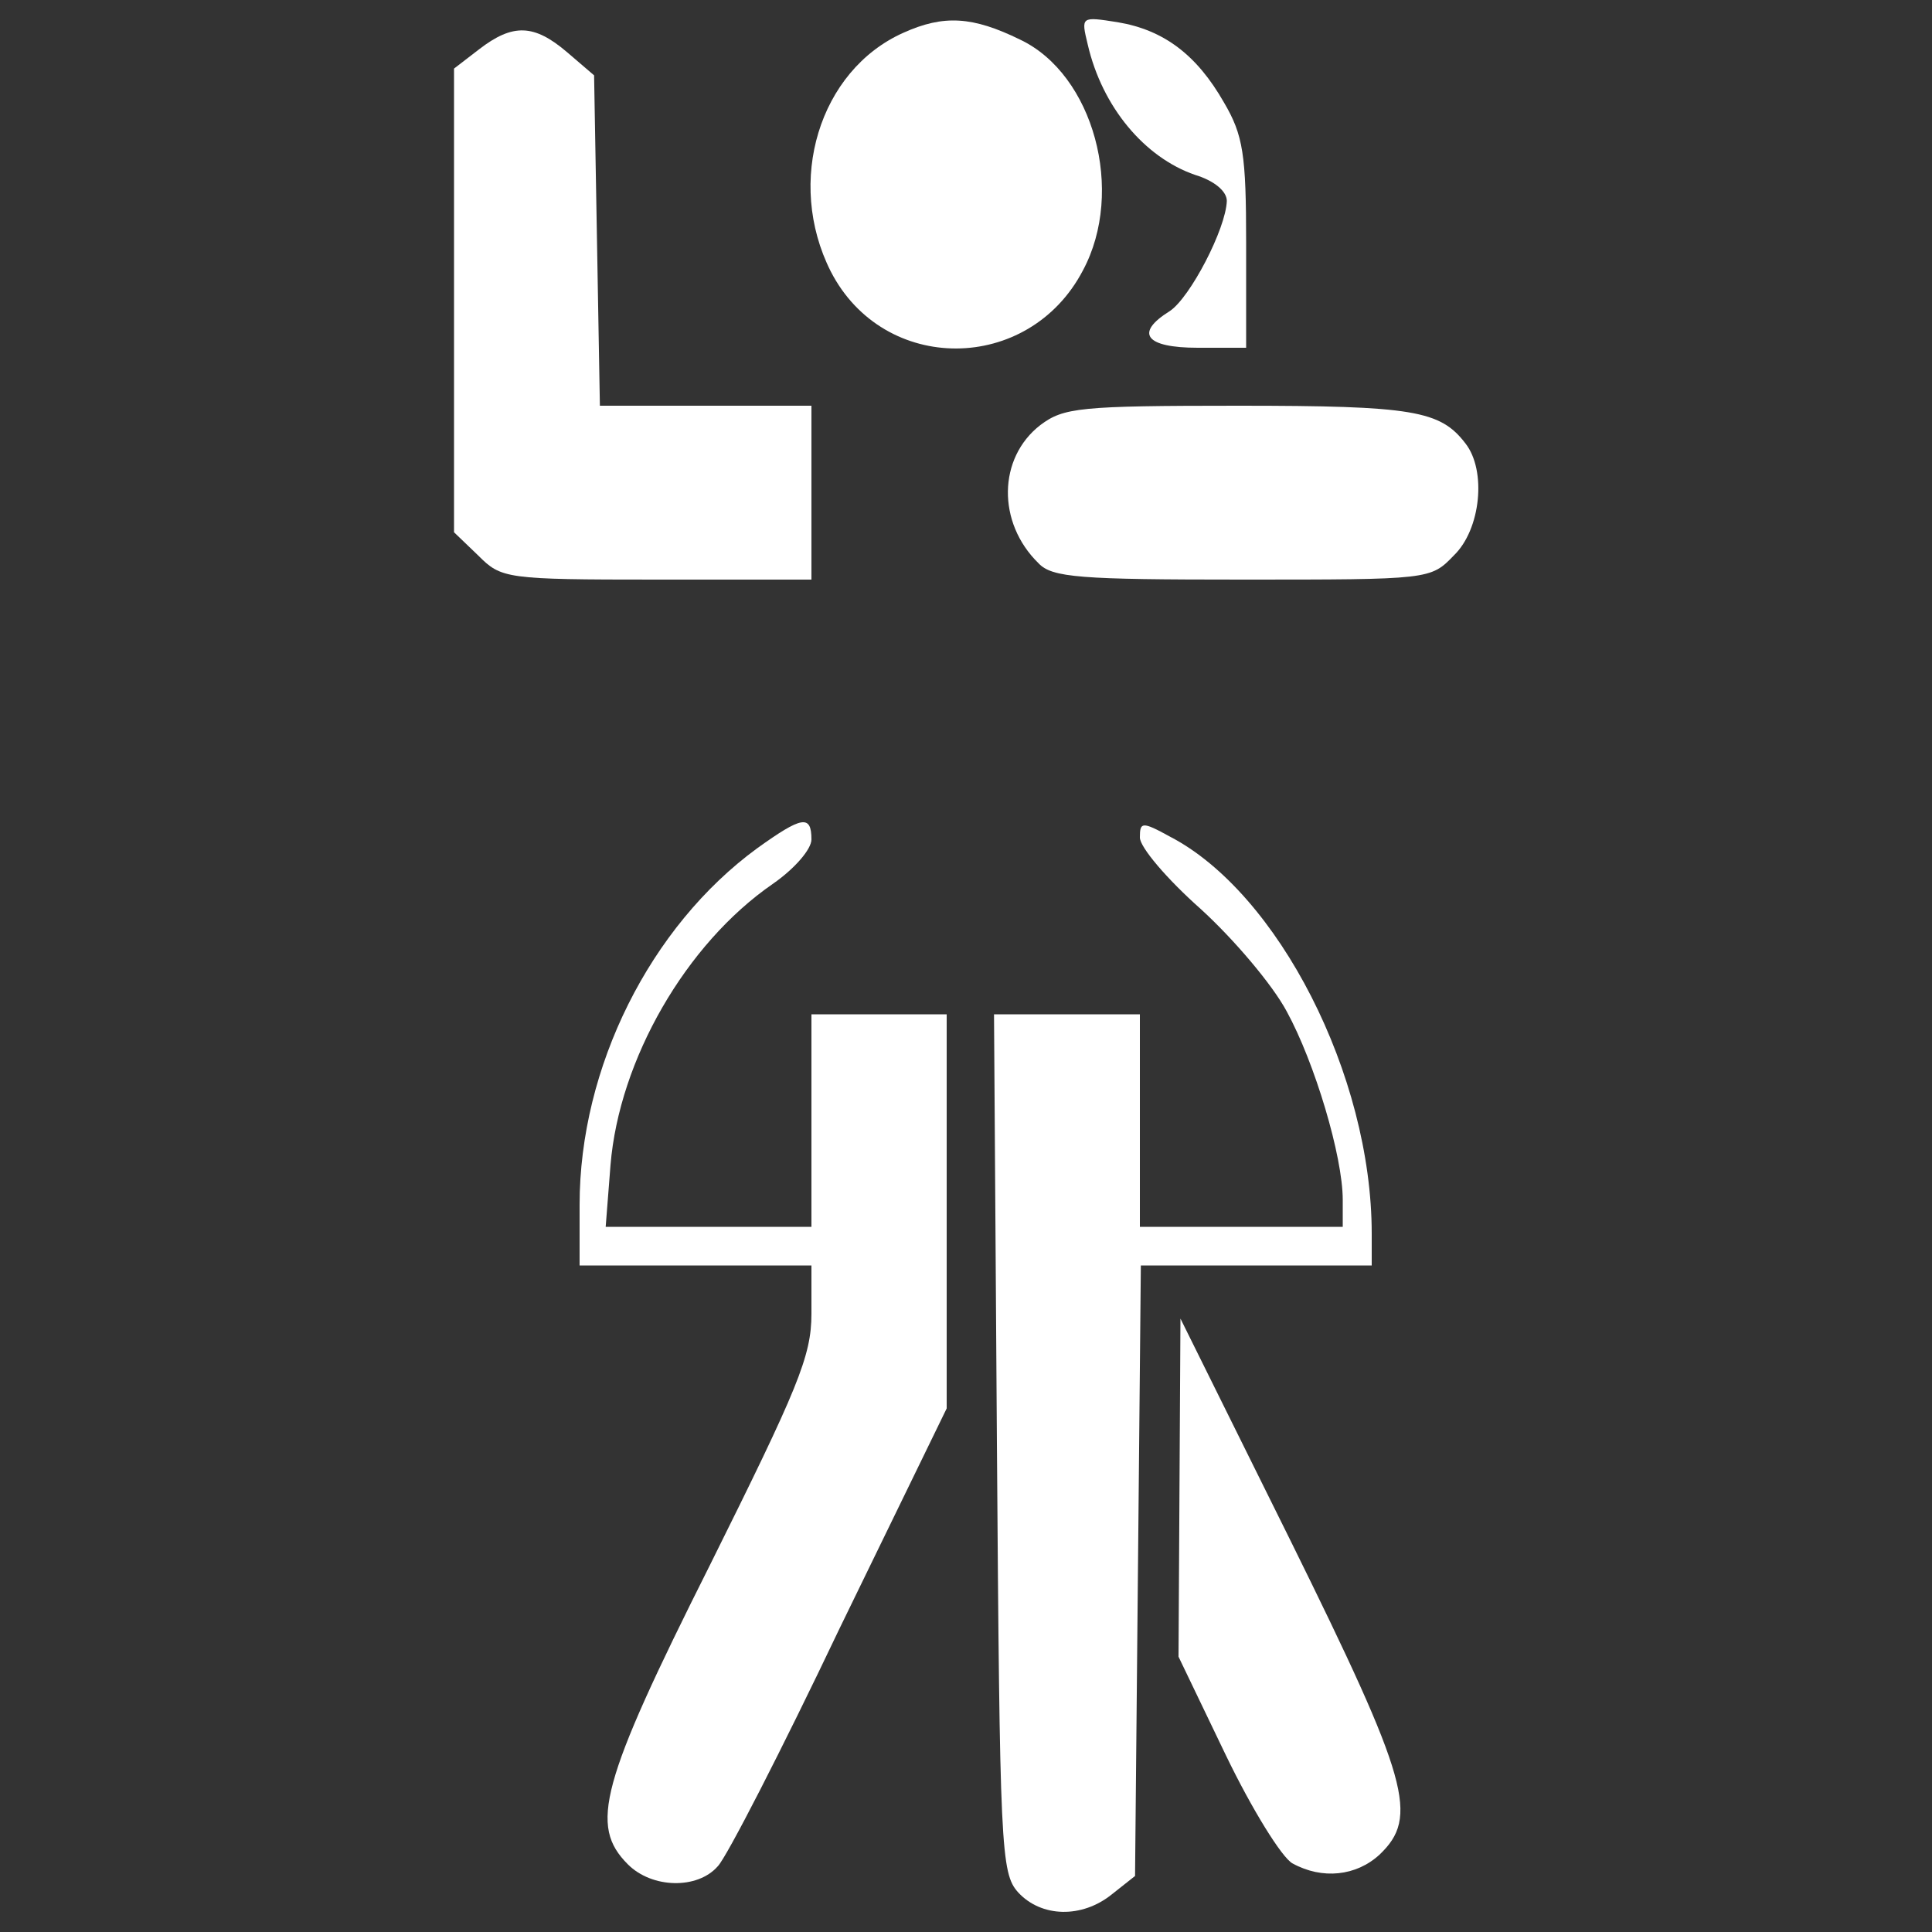 <?xml version="1.0" standalone="no"?>
<!DOCTYPE svg PUBLIC "-//W3C//DTD SVG 20010904//EN"
 "http://www.w3.org/TR/2001/REC-SVG-20010904/DTD/svg10.dtd">
<svg version="1.0" xmlns="http://www.w3.org/2000/svg"
 width="200pt" height="200pt" viewBox="0 0 200 200"
 preserveAspectRatio="xMidYMid meet">
<rect x="0" y="0" width="200" height="200" fill="#333333" stroke="none"/>
<g transform="translate(0,200) scale(0.1,-0.1)"
fill="#FFFFFF" stroke="none">
<path d="M935 1966 c-87 -39 -122 -154 -75 -247 55 -107 205 -106 261 1 44 82
11 203 -65 239 -49 24 -79 26 -121 7z"/>
<path d="M1126 1954 c15 -65 59 -117 111 -135 20 -6 33 -17 33 -27 -1 -29 -38
-100 -59 -114 -37 -23 -25 -38 29 -38 l50 0 0 108 c0 92 -3 112 -23 146 -28
49 -62 75 -110 83 -38 6 -38 6 -31 -23z"/>
<path d="M496 1949 l-26 -20 0 -240 0 -240 25 -24 c24 -24 28 -25 185 -25
l160 0 0 90 0 90 -109 0 -110 0 -3 171 -3 171 -28 24 c-34 29 -56 30 -91 3z"/>
<path d="M1077 1560 c-44 -34 -45 -101 -2 -143 14 -15 43 -17 211 -17 194 0
195 0 219 25 28 27 34 88 12 116 -26 34 -54 39 -235 39 -165 0 -181 -2 -205
-20z"/>
<path d="M784 1122 c-111 -81 -184 -227 -184 -369 l0 -63 120 0 120 0 0 -50
c0 -44 -14 -77 -105 -260 -114 -227 -125 -270 -85 -310 25 -25 72 -26 93 -2 9
9 66 120 126 246 l111 228 0 204 0 204 -70 0 -70 0 0 -110 0 -110 -106 0 -107
0 5 64 c9 109 78 229 168 291 23 16 40 36 40 46 0 26 -10 24 -56 -9z"/>
<path d="M1180 1133 c0 -10 28 -43 63 -74 34 -31 74 -78 89 -106 29 -53 58
-150 58 -195 l0 -28 -105 0 -105 0 0 110 0 110 -75 0 -76 0 3 -444 c3 -420 4
-445 22 -465 24 -26 66 -27 97 -2 l24 19 3 316 3 316 119 0 120 0 0 33 c0 164
-97 353 -209 411 -29 16 -31 15 -31 -1z"/>
<path d="M1221 460 l-1 -175 49 -102 c27 -56 58 -106 69 -112 31 -17 66 -13
90 9 41 39 31 76 -92 325 l-114 230 -1 -175z"/>
</g>
</svg>
